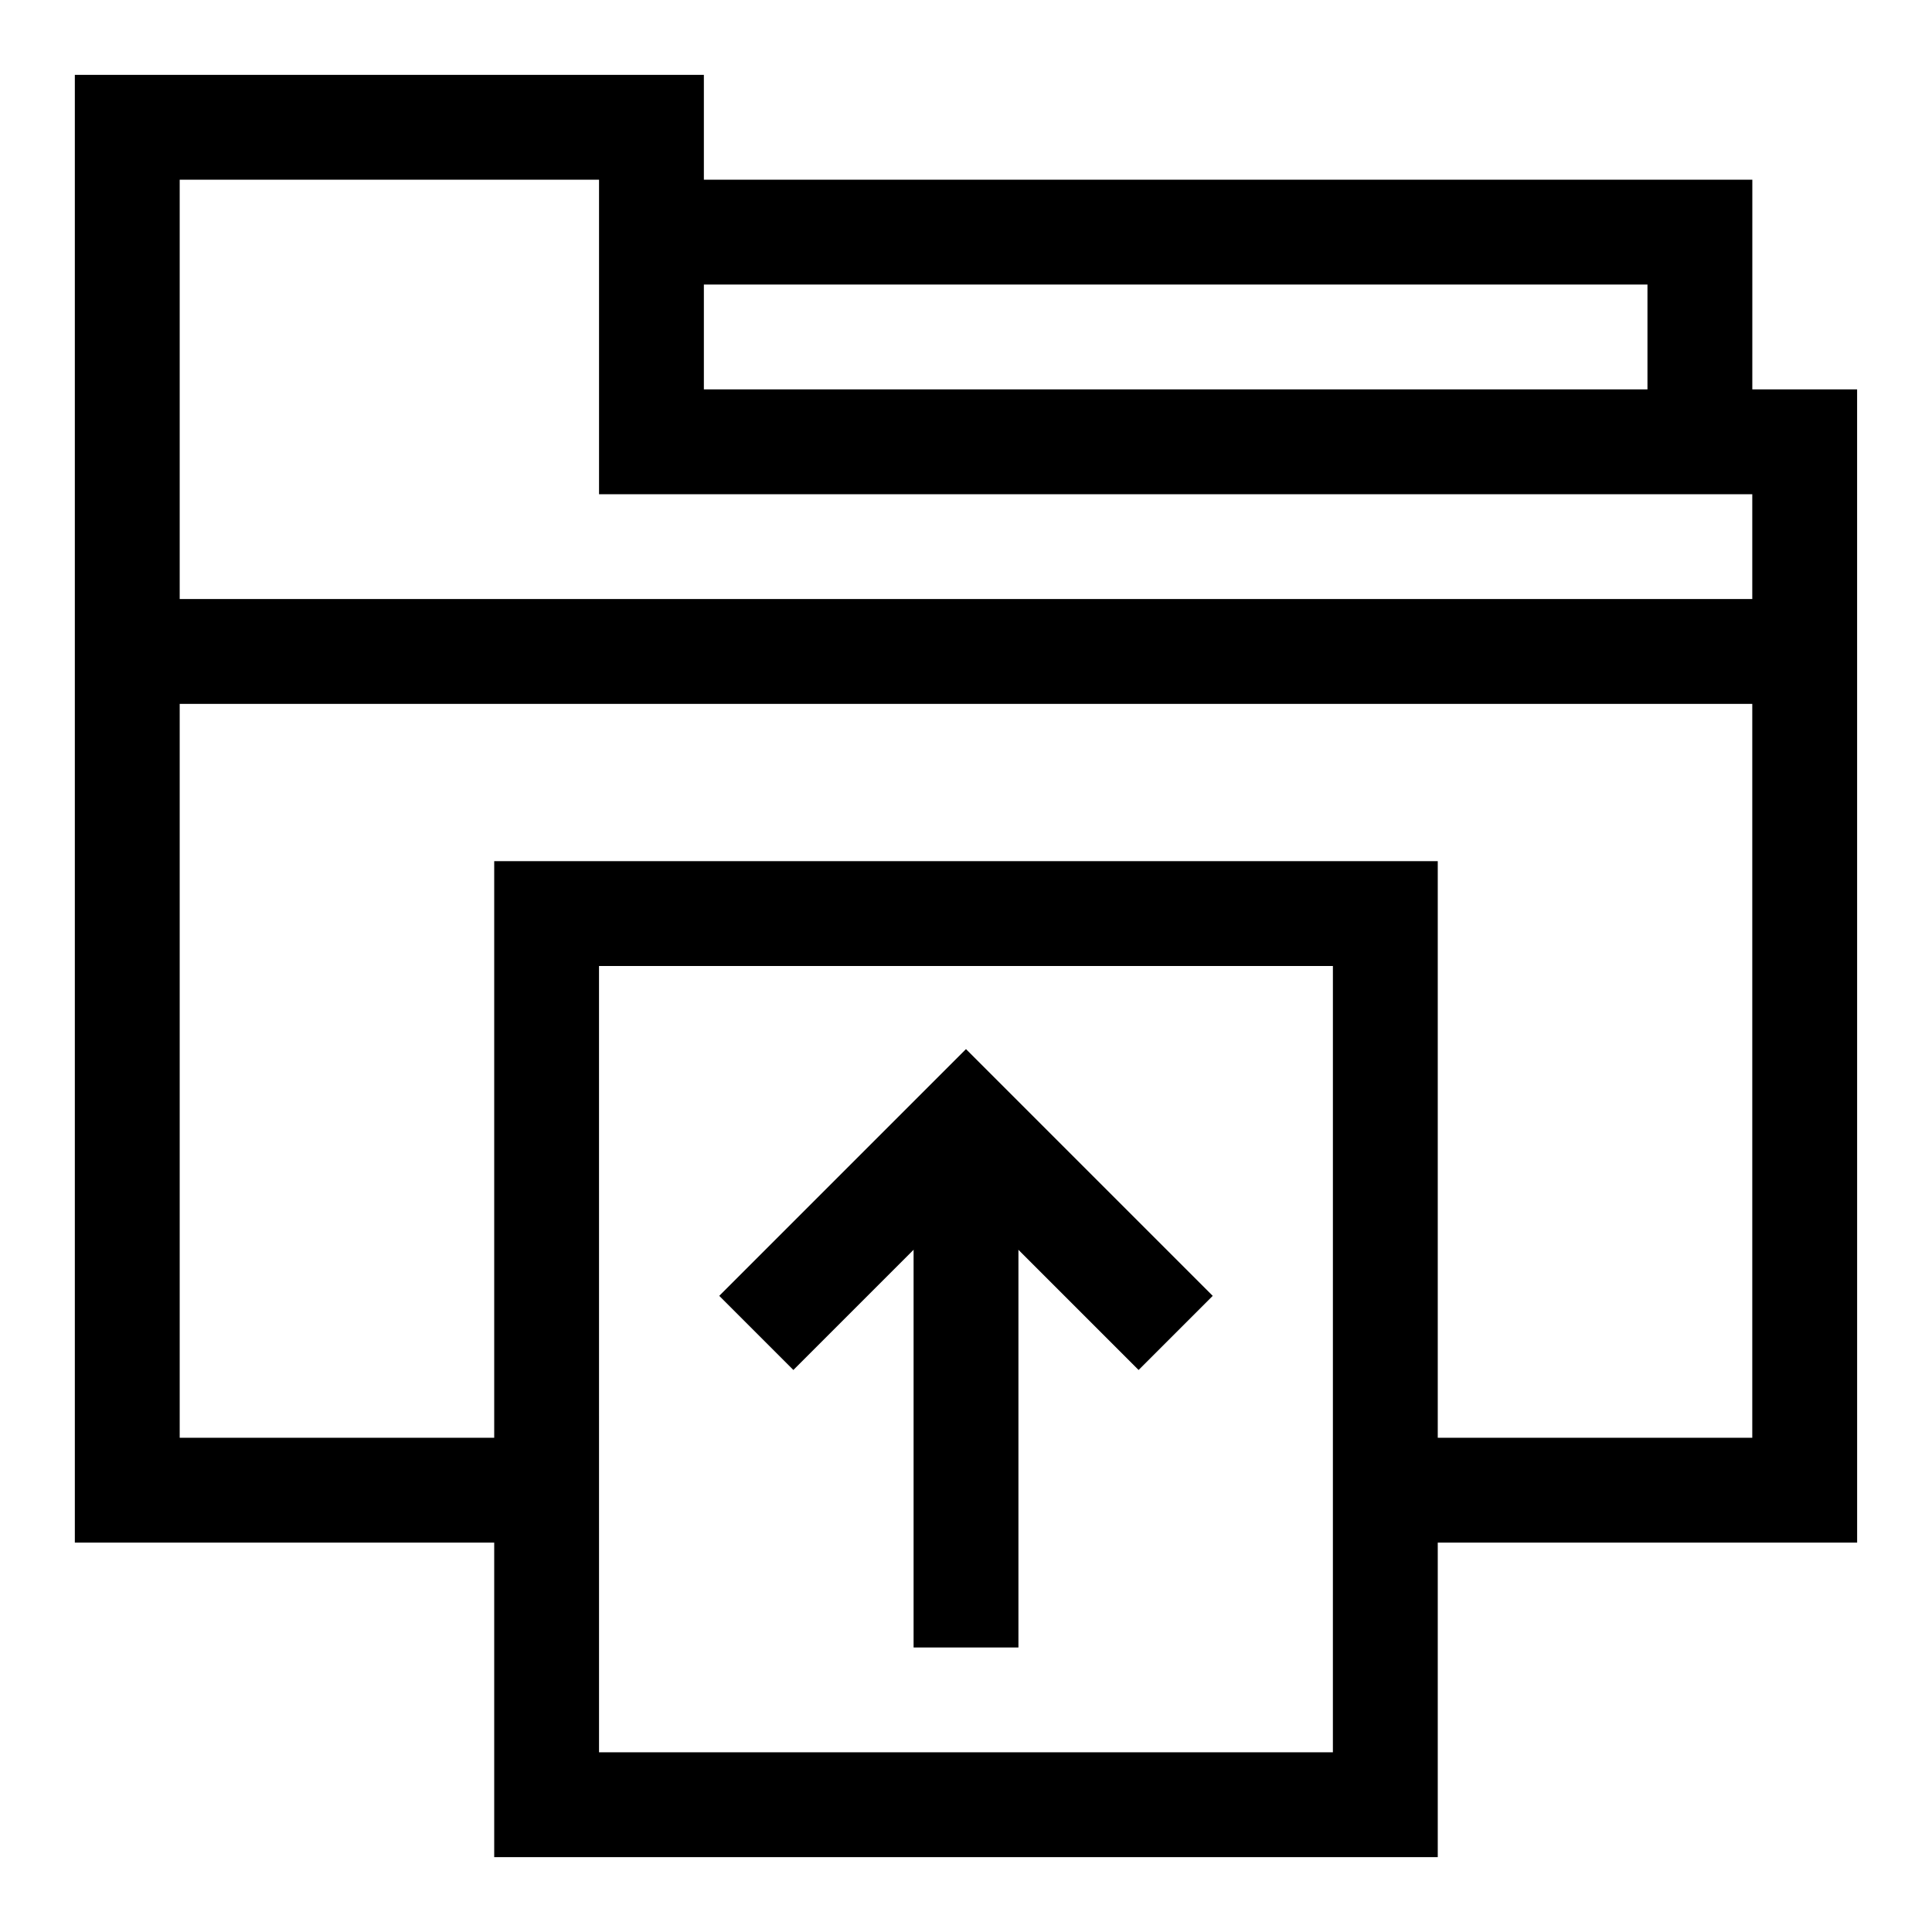 <?xml version="1.0" encoding="UTF-8"?>
<!-- Uploaded to: ICON Repo, www.svgrepo.com, Generator: ICON Repo Mixer Tools -->
<svg fill="#000000" width="800px" height="800px" version="1.1" viewBox="144 144 512 512" xmlns="http://www.w3.org/2000/svg">
 <g>
  <path d="m608.38 261.08h-27.785v-41.676h-263.94v-27.785h291.73z"/>
  <path d="m177.73 302.75h444.54v27.785h-444.54z"/>
  <path d="m636.16 552.81h-125.03v-27.785h97.242v-250.05h-305.62v-83.352h-111.13v333.4h97.242v27.785h-125.03v-388.97h166.7v83.352h305.62z"/>
  <path d="m525.02 636.16h-250.05v-263.95h250.05zm-222.27-27.785h194.48l0.004-208.38h-194.49z"/>
  <path d="m386.11 441.68h27.785v138.92h-27.785z"/>
  <path d="m445.74 507.06-45.742-45.742-45.746 45.742-19.645-19.645 65.391-65.391 65.387 65.391z"/>
 </g>
</svg>